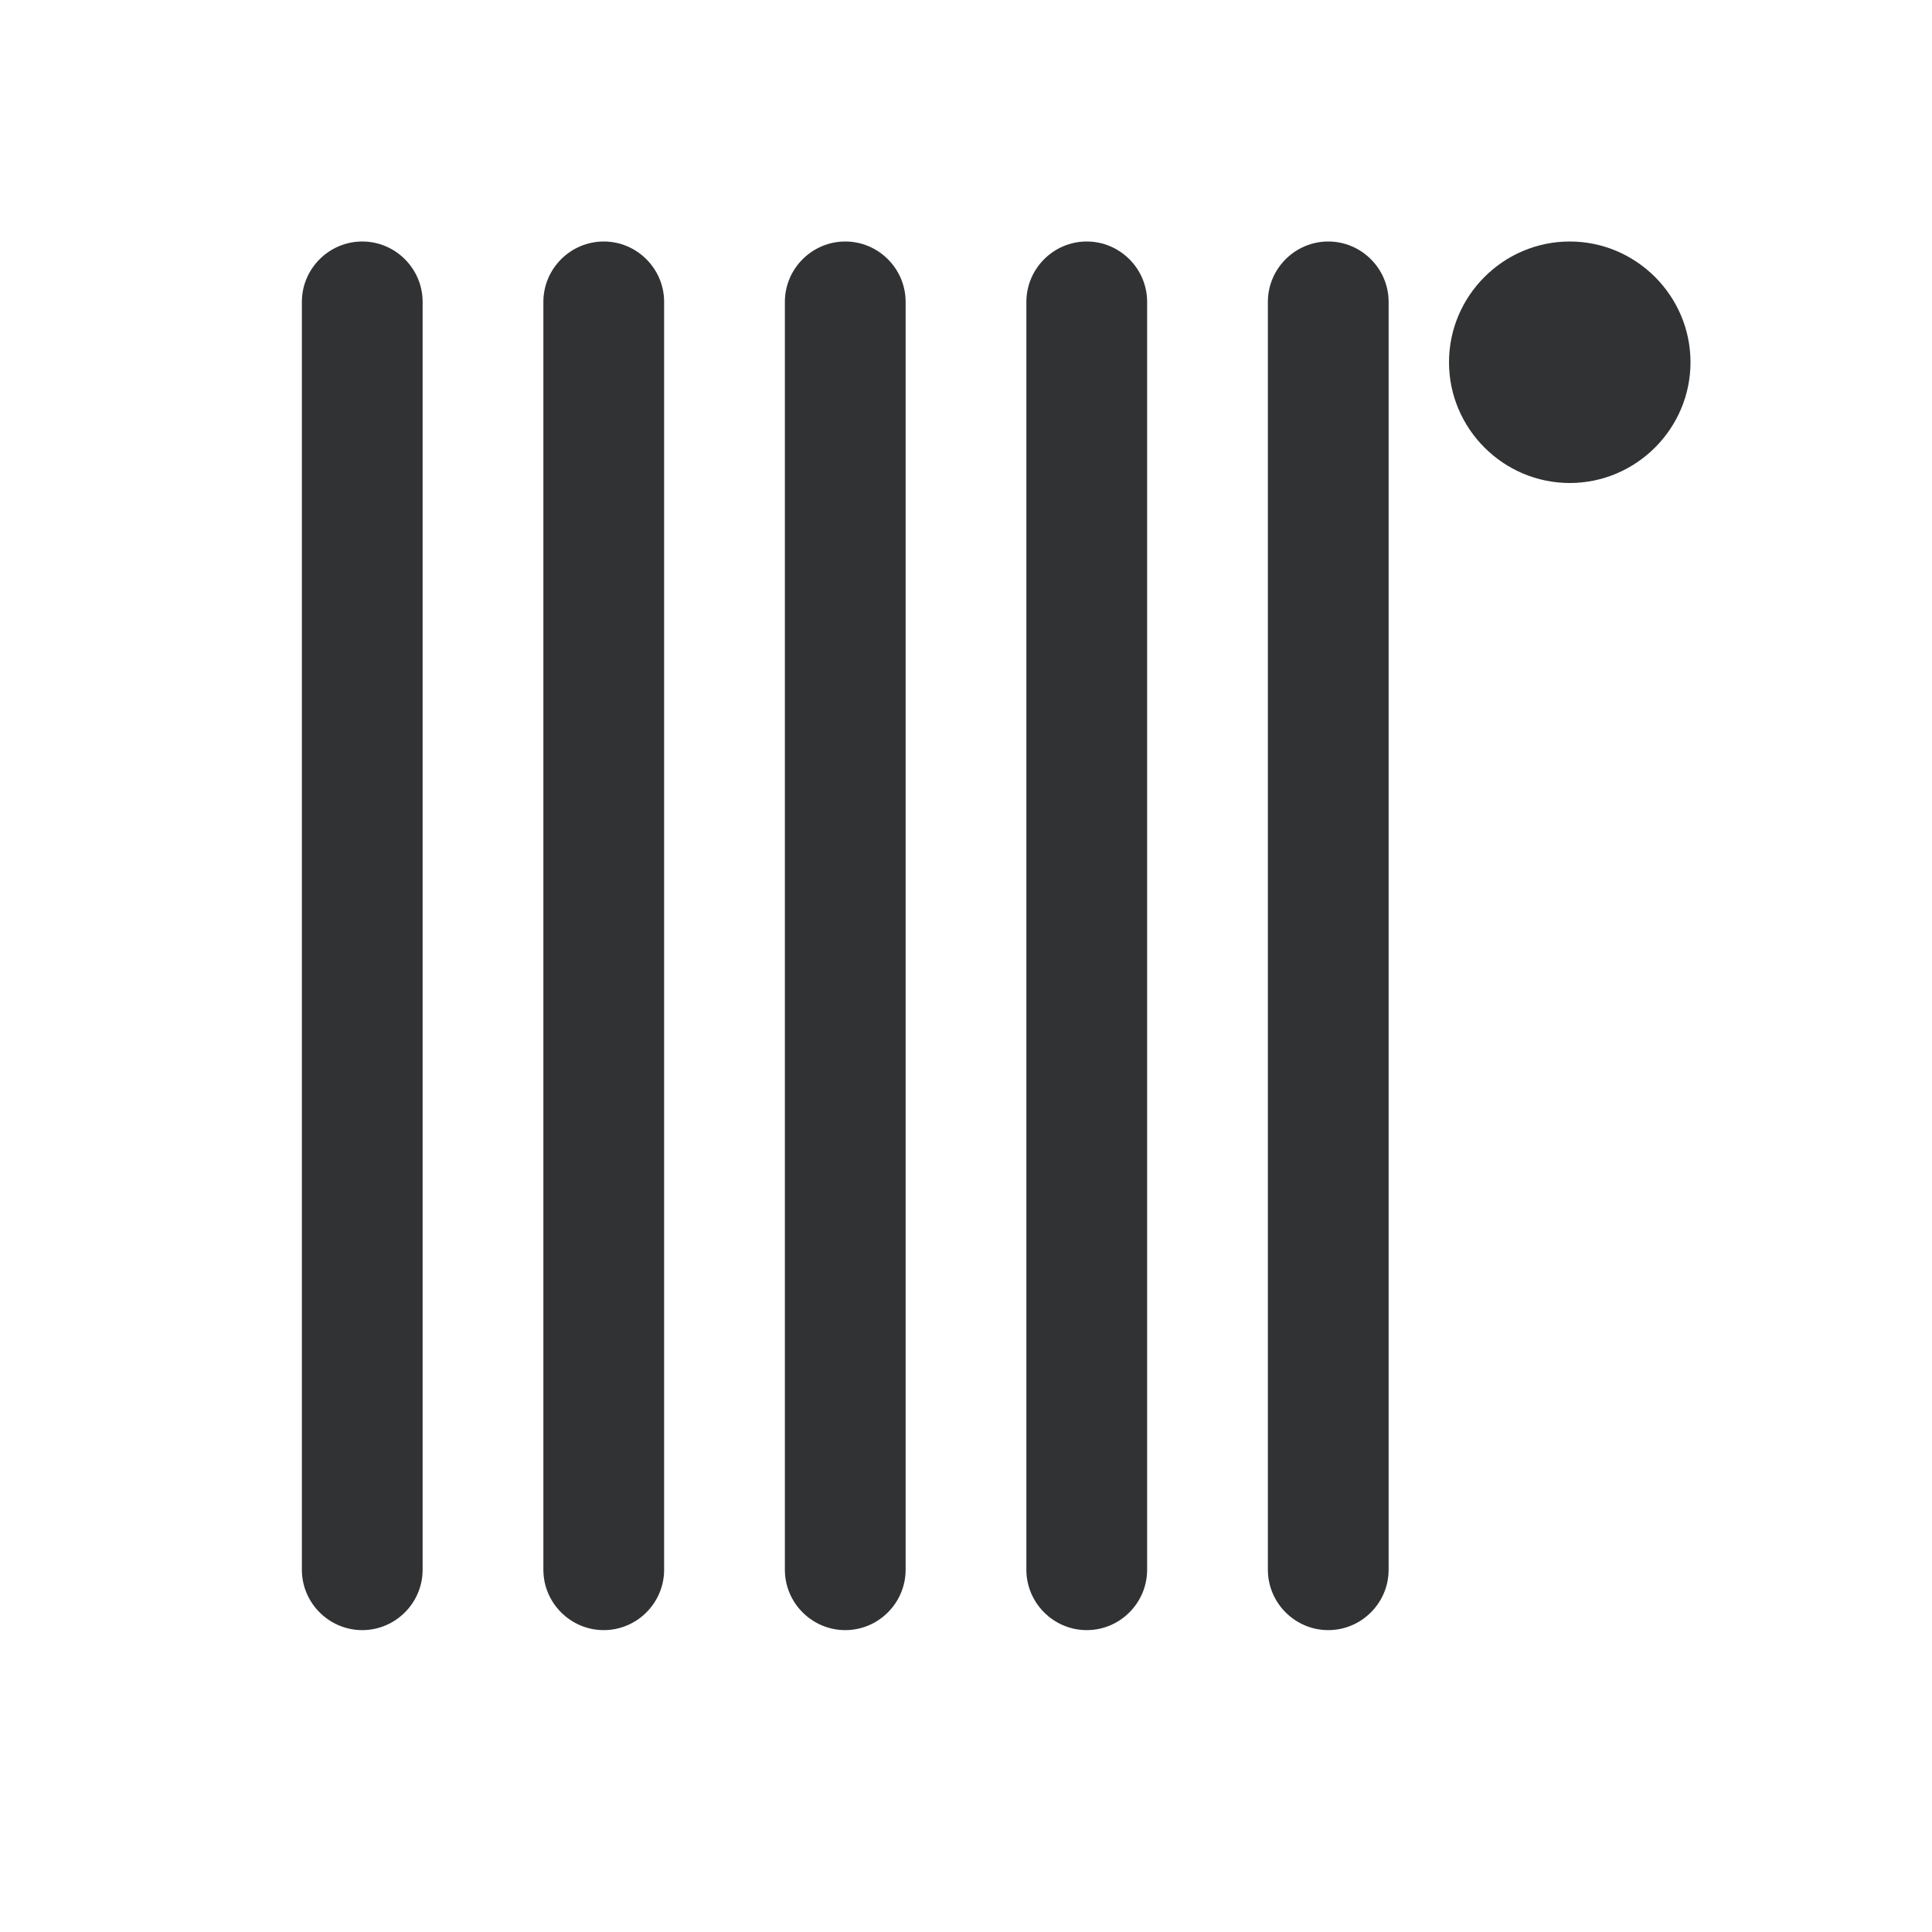 <?xml version="1.0" encoding="UTF-8"?><svg id="icons" xmlns="http://www.w3.org/2000/svg" viewBox="0 0 32 32"><defs><style>.cls-1{fill:#313233;}</style></defs><path class="cls-1" d="M6,27c-.55,0-1-.45-1-1V5c0-.55,.45-1,1-1s1,.45,1,1V26c0,.55-.45,1-1,1Z"/><path class="cls-1" d="M10,27c-.55,0-1-.45-1-1V5c0-.55,.45-1,1-1s1,.45,1,1V26c0,.55-.45,1-1,1Z"/><path class="cls-1" d="M14,27c-.55,0-1-.45-1-1V5c0-.55,.45-1,1-1s1,.45,1,1V26c0,.55-.45,1-1,1Z"/><path class="cls-1" d="M18,27c-.55,0-1-.45-1-1V5c0-.55,.45-1,1-1s1,.45,1,1V26c0,.55-.45,1-1,1Z"/><path class="cls-1" d="M22,27c-.55,0-1-.45-1-1V5c0-.55,.45-1,1-1s1,.45,1,1V26c0,.55-.45,1-1,1Z"/><path class="cls-1" d="M26,8c-1.1,0-2-.9-2-2s.9-2,2-2,2,.9,2,2-.9,2-2,2Zm0-2h0s0,0,0,0Z"/></svg>